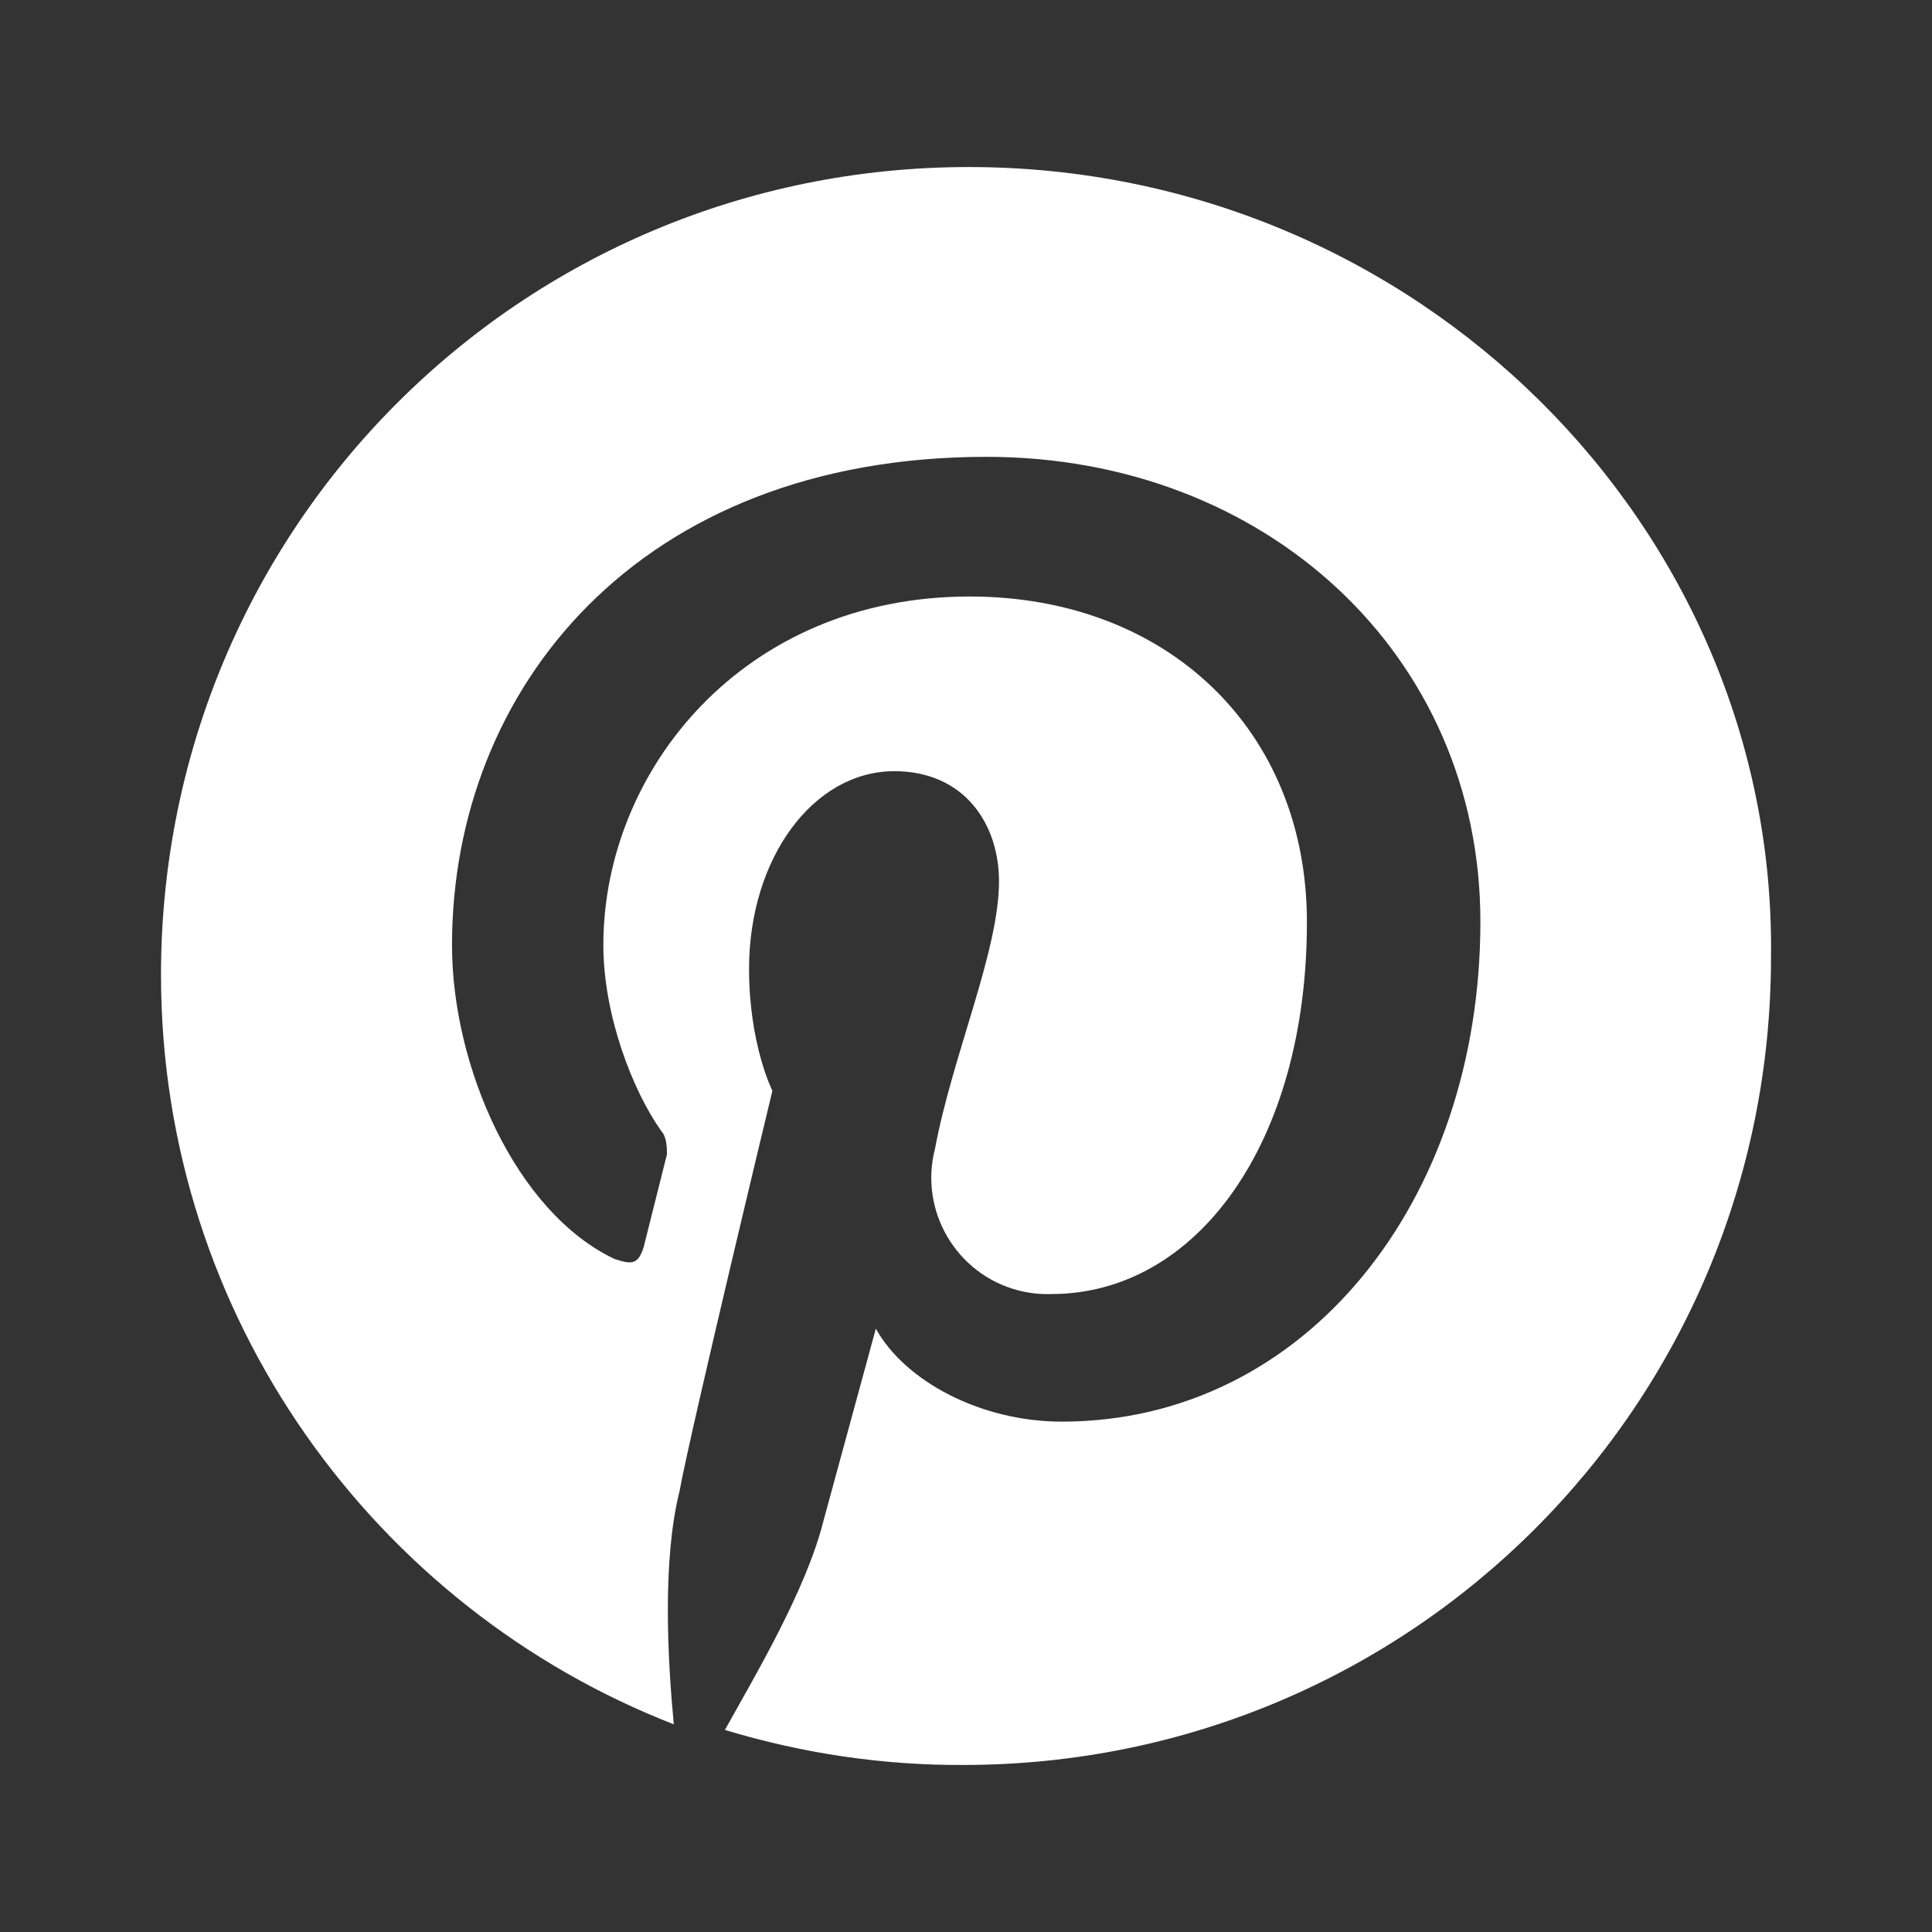 <svg width="24" height="24" viewBox="0 0 24 24" fill="none" xmlns="http://www.w3.org/2000/svg">
<rect x="0" y="0" width="24" height="24" fill="#333333" stroke="none"/>
<path d="M22 11.89C22 17.45 17.525 21.925 11.965 21.925C10.96 21.93 9.965 21.78 9.005 21.49C9.365 20.84 10.015 19.755 10.23 18.89L10.88 16.505C11.24 17.155 12.18 17.66 13.19 17.66C16.22 17.66 18.39 14.915 18.39 11.45C18.39 8.13 15.72 5.675 12.255 5.675C7.925 5.675 5.615 8.565 5.615 11.74C5.615 13.255 6.41 15.06 7.635 15.64C7.85 15.71 7.925 15.71 7.995 15.495L8.285 14.34C8.285 14.27 8.285 14.125 8.215 14.05C7.855 13.545 7.495 12.605 7.495 11.74C7.495 9.575 9.23 7.41 12.045 7.41C14.5 7.41 16.235 9.07 16.235 11.455C16.235 14.2 14.865 16.075 13.06 16.075C12.925 16.08 12.785 16.065 12.65 16.03C11.88 15.83 11.415 15.04 11.615 14.27C11.83 13.115 12.41 11.815 12.41 10.95C12.41 10.23 11.975 9.58 11.11 9.58C10.1 9.58 9.305 10.665 9.305 12.035C9.305 12.975 9.595 13.55 9.595 13.55C9.595 13.55 8.585 17.74 8.44 18.53C8.225 19.395 8.295 20.625 8.37 21.42C4.67 19.98 2 16.37 2 12.11C2 6.55 6.475 2.075 12.035 2.075C17.595 2.075 22.07 6.55 22 11.89Z" fill="white"/>
</svg>

